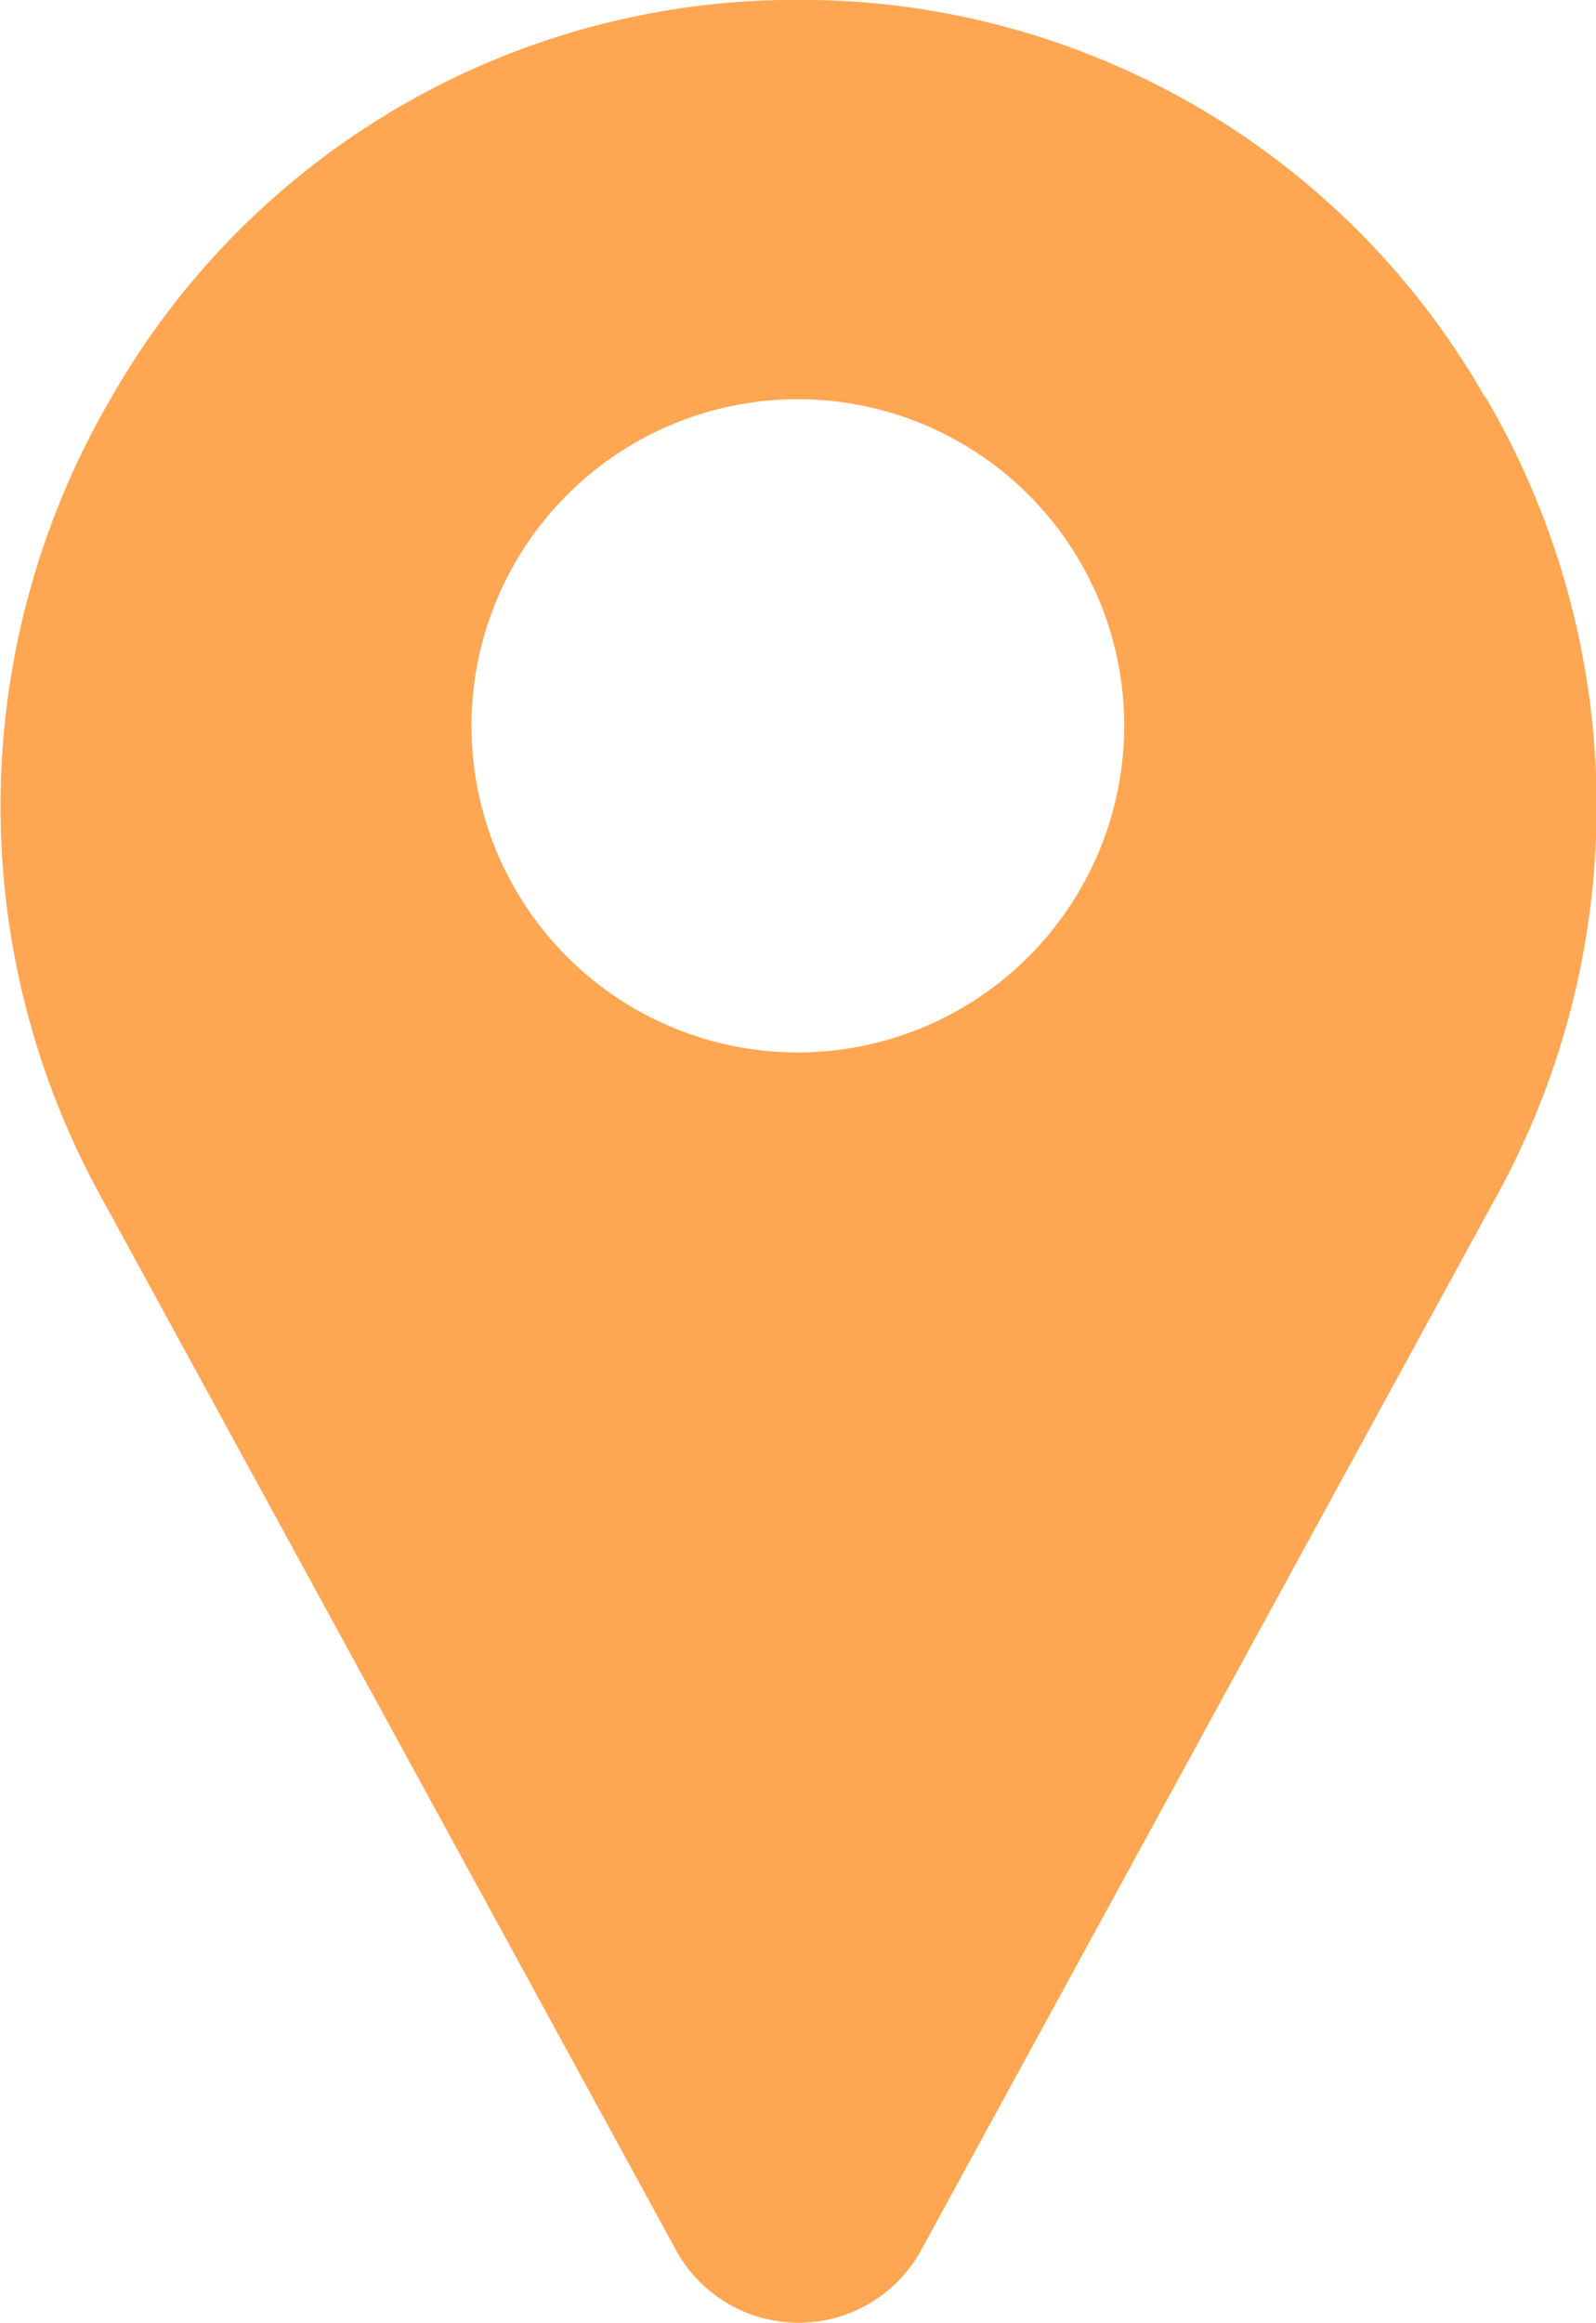 <svg xmlns="http://www.w3.org/2000/svg" width="15.267" height="22.203" viewBox="0 0 15.267 22.203"><g transform="translate(-79.968 0)"><path d="M94.175,3.8a7.535,7.535,0,0,0-6.4-3.8c-.114,0-.228,0-.342,0a7.535,7.535,0,0,0-6.4,3.8,7.73,7.73,0,0,0-.1,7.638l5.506,10.078.007.013a1.338,1.338,0,0,0,2.322,0l.007-.013,5.506-10.078a7.73,7.73,0,0,0-.1-7.638ZM87.6,10.06a3.122,3.122,0,1,1,3.122-3.122A3.126,3.126,0,0,1,87.6,10.06Z" fill="#ffa653"/></g></svg>